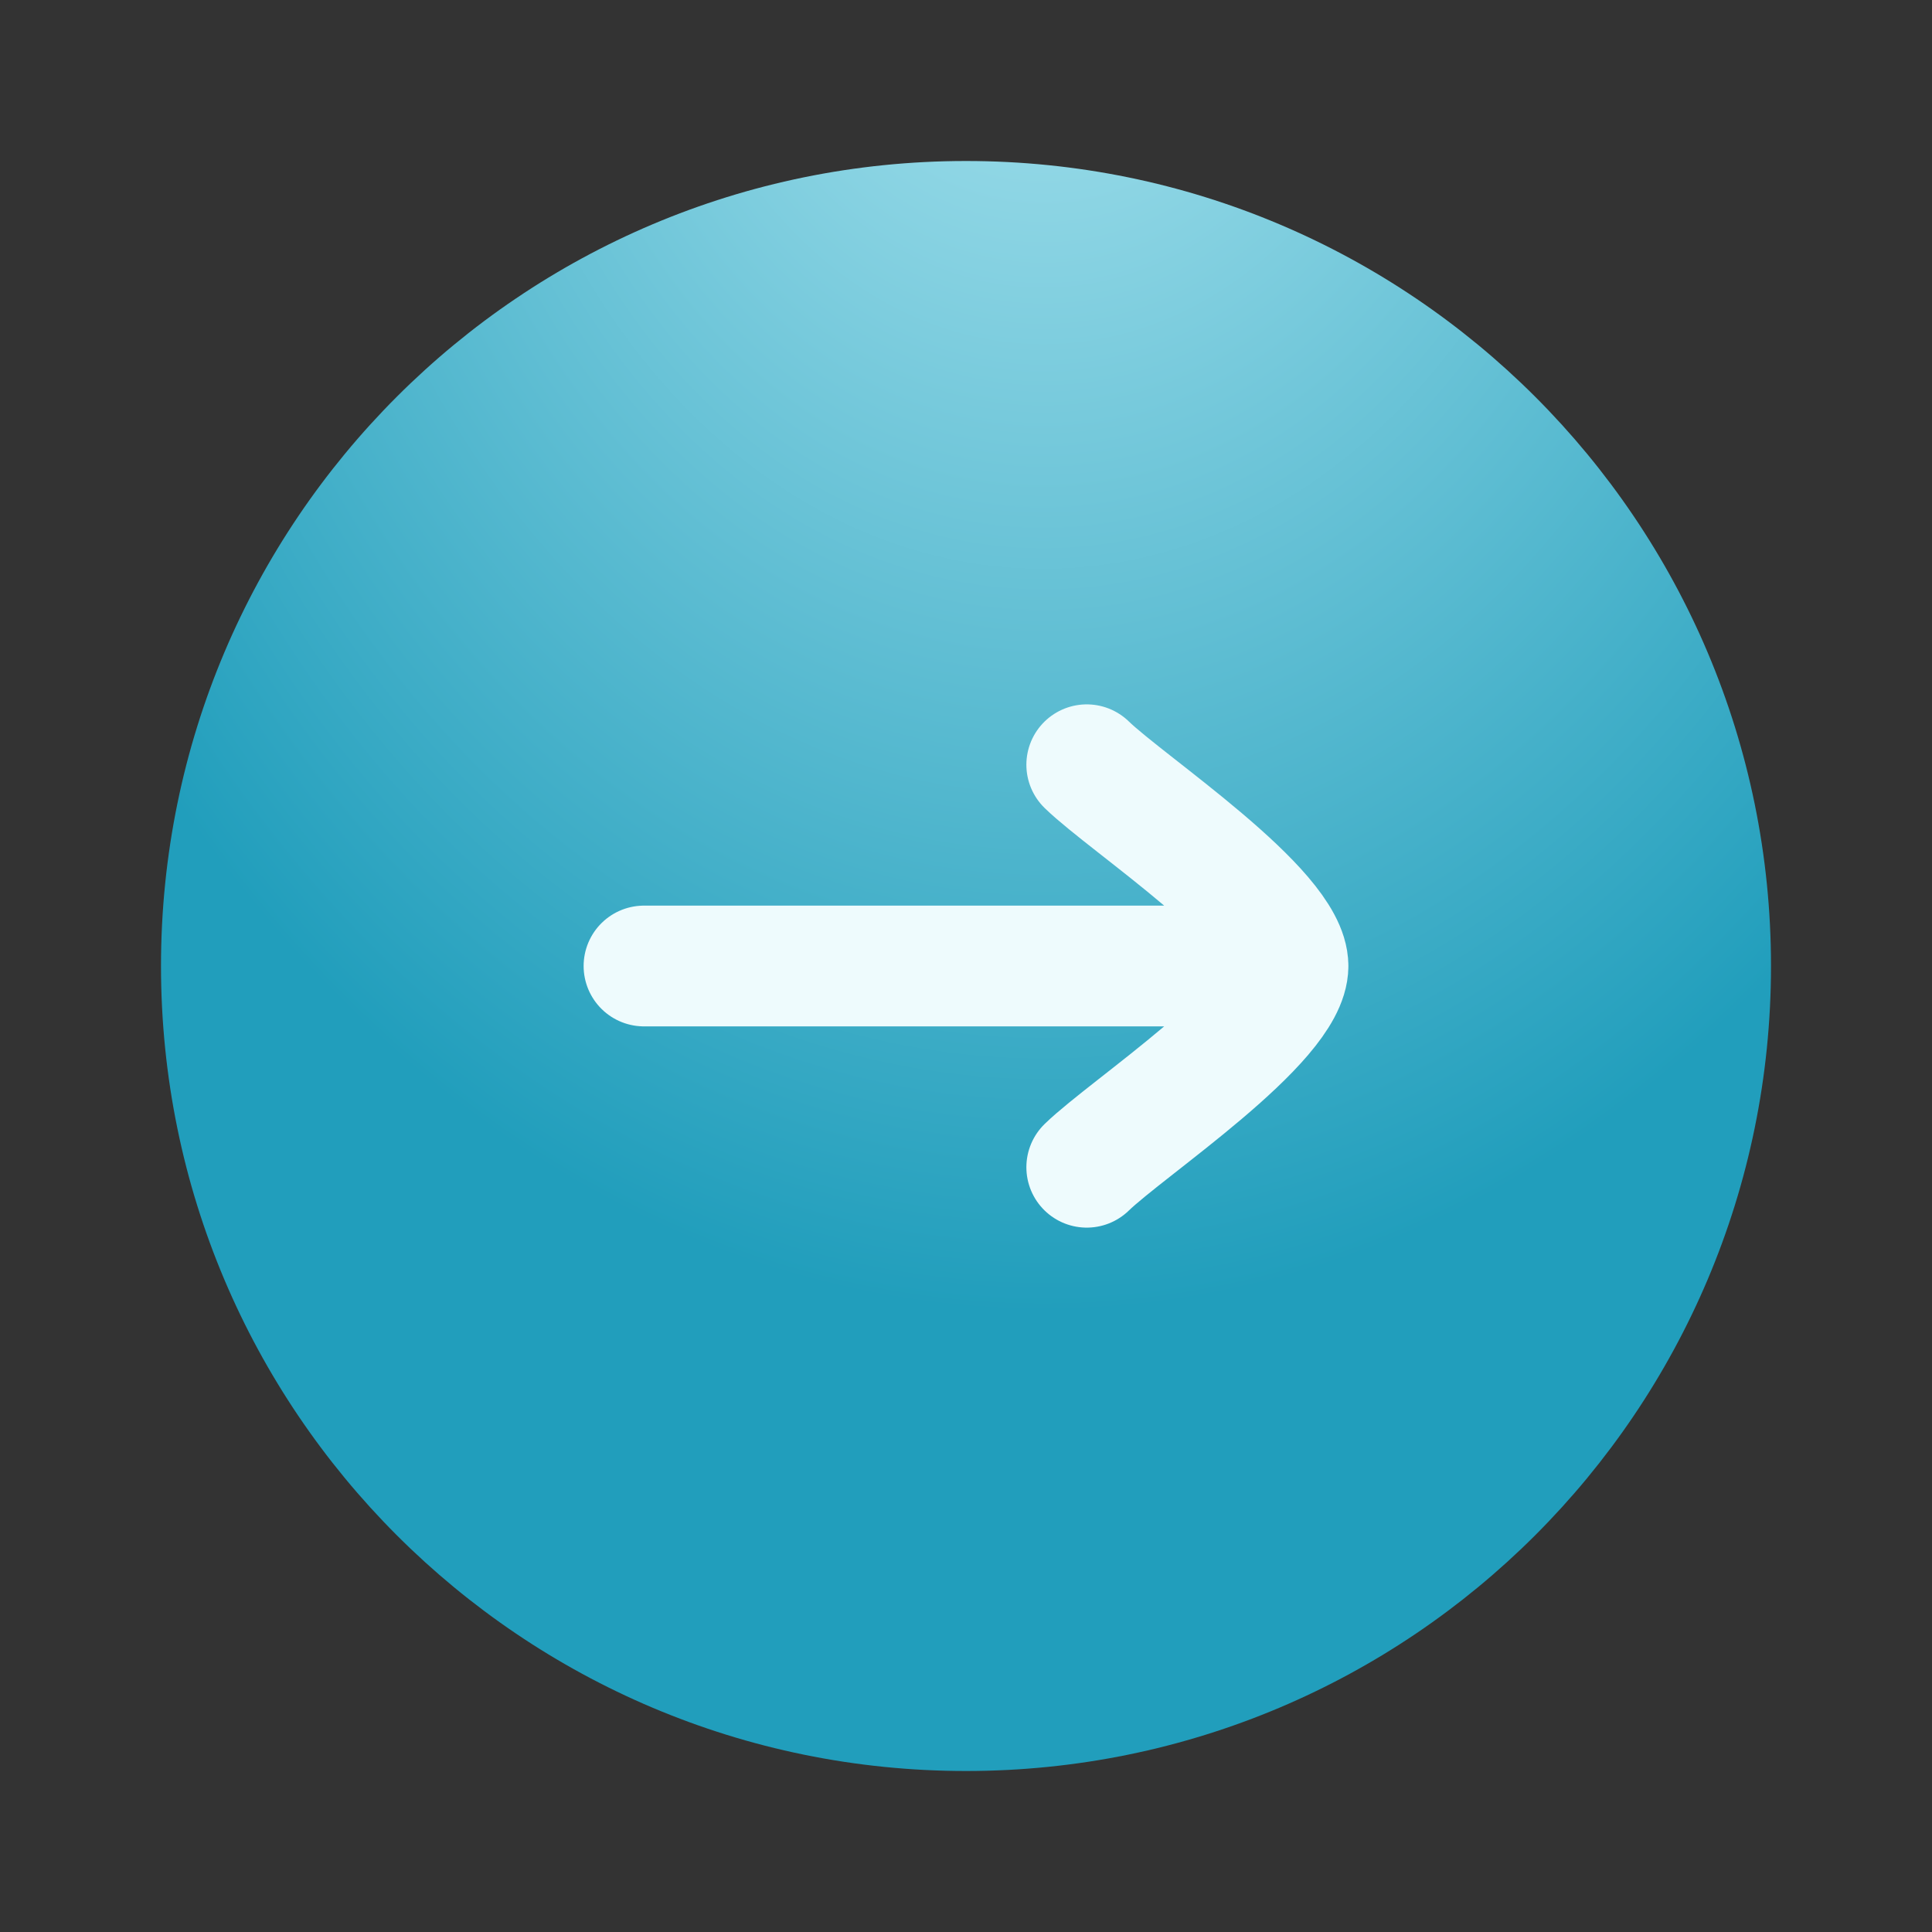 <svg width="24" height="24" viewBox="0 0 24 24" fill="none" xmlns="http://www.w3.org/2000/svg">
<rect x="0" y="0" width="24" height="24" fill="#333333" stroke="none"/>
<path d="M12 22C17.523 22 22 17.523 22 12C22 6.477 17.523 2 12 2C6.477 2 2 6.477 2 12C2 17.523 6.477 22 12 22Z" fill="url(#paint0_radial_728_4552)"/>
<path d="M16 12H8M16 12C16 12.7 14.006 14.008 13.5 14.5M16 12C16 11.3 14.006 9.992 13.5 9.5" stroke="#EEFBFD" stroke-width="1.5" stroke-linecap="round" stroke-linejoin="round"/>
<defs>
<radialGradient id="paint0_radial_728_4552" cx="0" cy="0" r="1" gradientUnits="userSpaceOnUse" gradientTransform="translate(12.892 -2.078) rotate(89.744) scale(18.357 14.246)">
<stop stop-color="#B0E7F1"/>
<stop offset="1" stop-color="#219EBC"/>
</radialGradient>
</defs>
</svg>
